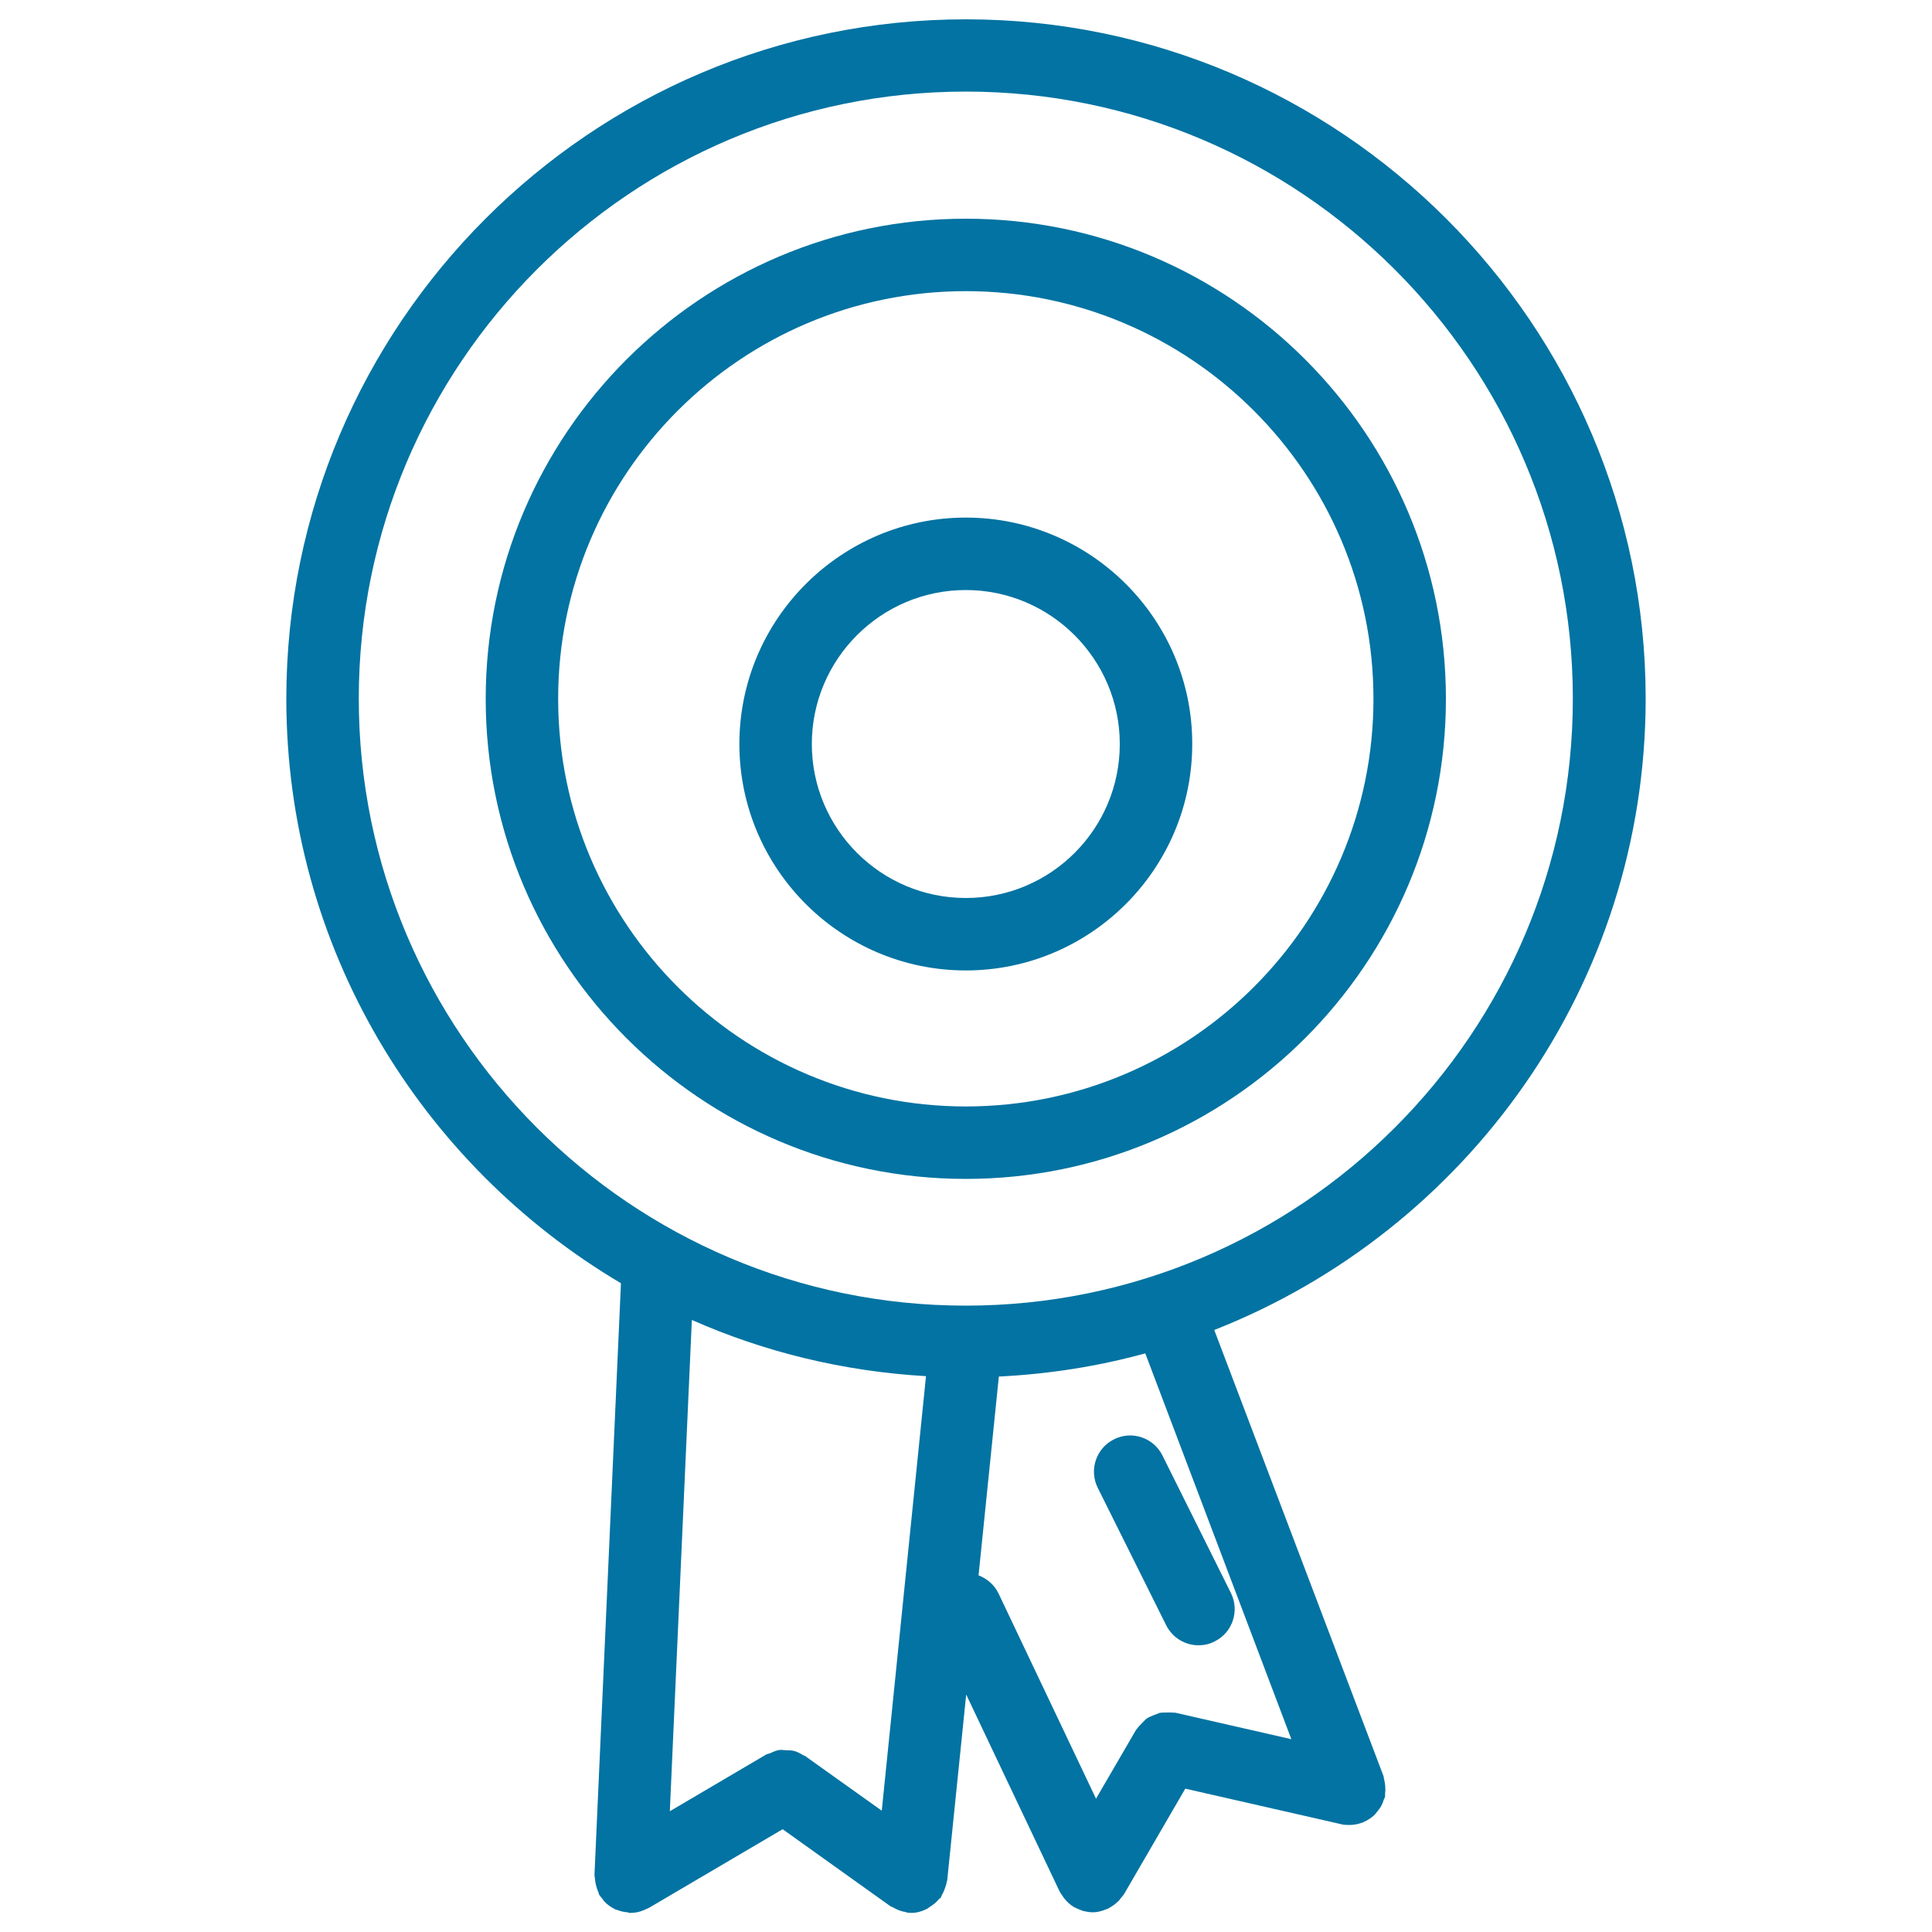<svg xmlns="http://www.w3.org/2000/svg" viewBox="0 0 1000 1000" style="fill:#0273a2">
<title>Medal With Ribbon Tails Detail SVG icon</title>
<g><g><path d="M499.9,113.2c-137,0-248.5,111.5-248.5,248.5c0,137.1,111.5,248.5,248.5,248.5c137.1,0,248.5-111.5,248.5-248.5C748.4,224.6,637,113.2,499.9,113.2z M499.9,572.7c-116.3,0-211-94.6-211-211c0-116.4,94.7-211,211-211c116.3,0,211,94.7,211,211C710.9,478,616.3,572.7,499.9,572.7z"/><path d="M499.9,10C306,10,148.2,167.8,148.2,361.7c0,128.7,69.7,241.2,173.2,302.5l-13.7,306.3c0,0.5,0.2,1,0.2,1.6c0.1,1.2,0.3,2.5,0.6,3.7c0.3,1.2,0.7,2.5,1.2,3.5c0.2,0.5,0.2,1.1,0.5,1.5c0.5,0.8,1.2,1.5,1.8,2.3c0.3,0.4,0.5,0.8,0.9,1.2c1.5,1.6,3.2,2.7,5,3.7c0.4,0.3,0.8,0.4,1.3,0.5c1.8,0.7,3.7,1.2,5.6,1.3c0.3,0,0.5,0.3,0.8,0.3c0.3,0,0.6,0,0.9,0c2.1,0,4.2-0.4,6.2-1.2c0.6-0.3,1.1-0.4,1.6-0.7c0.5-0.3,1.1-0.4,1.6-0.7l69.2-40.7l55.7,39.8c0.4,0.3,0.8,0.4,1.1,0.5c0.7,0.4,1.4,0.7,2.1,1.1c1.5,0.7,3,1.2,4.5,1.4c0.4,0.1,0.8,0.3,1.3,0.4c0.6,0,1.2,0.1,1.9,0.1h0l0,0c0,0,0,0,0,0c2.8,0,5.3-0.7,7.7-1.9c0.7-0.3,1.3-0.8,1.9-1.2c1.7-1.1,3.3-2.3,4.6-3.9c0.3-0.4,0.8-0.5,1.1-1c0.2-0.4,0.3-0.8,0.5-1.2c0.7-1.2,1.2-2.3,1.6-3.6c0.4-1.1,0.8-2.1,0.9-3.2c0.1-0.4,0.3-0.7,0.3-1.1l9.8-95.9l48.4,102c0.4,0.8,0.9,1.4,1.4,2.1c0.4,0.5,0.6,1.1,1.1,1.6c1.4,1.7,3,3.2,4.9,4.3c0.1,0,0.1,0.1,0.2,0.1c0.9,0.5,1.8,0.8,2.7,1.2c0.5,0.2,1.2,0.5,1.8,0.7c1.7,0.4,3.3,0.7,5,0.7h0c0,0,0,0,0,0c0,0,0,0,0,0c2.6,0,5-0.7,7.3-1.7c0.3-0.1,0.5-0.1,0.7-0.2c0.1-0.1,0.2-0.2,0.4-0.3c1.9-1,3.6-2.3,5.2-3.9c0.4-0.4,0.6-0.8,0.9-1.2c0.5-0.7,1.2-1.3,1.7-2.1l31.7-54.6l80.7,18.4c1.4,0.4,2.8,0.4,4.2,0.4c0,0,0,0,0.1,0l0,0c0,0,0,0,0,0c2.2,0,4.4-0.4,6.5-1.2c0.1,0,0.1,0,0.2,0c0.4-0.1,0.6-0.4,1-0.5c1.7-0.8,3.3-1.8,4.7-3c0.6-0.5,1.2-1.2,1.7-1.9c0.9-1.1,1.7-2.1,2.4-3.4c0.5-0.9,0.8-1.7,1.1-2.7c0.2-0.7,0.6-1.2,0.8-1.9c0.1-0.5,0-1.2,0-1.7c0.2-1.2,0.2-2.5,0.1-3.7c-0.1-1.3-0.3-2.6-0.6-3.7c-0.2-0.5-0.1-1.2-0.3-1.6l-87.6-230.9C759.1,637,851.8,510,851.8,361.4C851.6,167.8,693.8,10,499.9,10z M479.3,712.3l-22.9,224.9l-39-27.8c0,0-0.1,0-0.1-0.1l-0.2-0.2c-0.6-0.4-1.4-0.5-2-1c-1.4-0.8-2.9-1.6-4.5-1.9c-1.3-0.3-2.5-0.2-3.8-0.3c-1.1,0-2.2-0.3-3.4-0.1c-1.6,0.2-3.1,0.9-4.6,1.6c-0.7,0.3-1.5,0.4-2.2,0.7l-0.3,0.2c0,0,0,0,0,0l-49.6,29.2l11.4-254.3C395.6,699.8,436.4,709.8,479.3,712.3z M668.4,900.2l-60-13.7c-0.3-0.1-0.6,0-1,0c-1.2-0.2-2.5-0.1-3.7-0.1c-1.2,0-2.4,0-3.5,0.2c-1.1,0.4-2.1,0.8-3.1,1.2c-1.2,0.5-2.3,0.9-3.4,1.6c-0.9,0.6-1.6,1.5-2.4,2.3c-0.9,0.9-1.9,1.8-2.7,3c-0.2,0.3-0.4,0.4-0.6,0.7L567.3,931l-50.4-106.1c-2.2-4.6-6-7.8-10.4-9.5L517,712.5c26.1-1.3,51.4-5.3,75.8-12L668.4,900.2z M499.9,675.8c-173.2,0-314.2-141-314.2-314.2c0-173.2,140.9-314.2,314.2-314.2c173.2,0,314.2,140.9,314.2,314.2C814.1,534.9,673.1,675.8,499.9,675.8z"/><path d="M499.9,267.9c-64.6,0-117.2,52.6-117.2,117.2c0,64.6,52.6,117.2,117.2,117.2c64.6,0,117.2-52.6,117.2-117.2C617.2,320.5,564.5,267.9,499.9,267.9z M499.9,464.8c-44,0-79.7-35.8-79.7-79.7c0-44,35.8-79.7,79.7-79.7c43.9,0,79.7,35.8,79.7,79.7C579.6,429.1,543.9,464.8,499.9,464.8z"/><path d="M568.2,770.1l35.4,71.1c3.3,6.6,9.9,10.4,16.8,10.4c2.7,0,5.7-0.6,8.3-2c9.3-4.6,13-15.9,8.4-25.1l-35.4-71.1c-4.6-9.3-15.9-13.1-25.1-8.4C567.3,749.6,563.6,760.9,568.2,770.1z"/></g></g>
</svg>